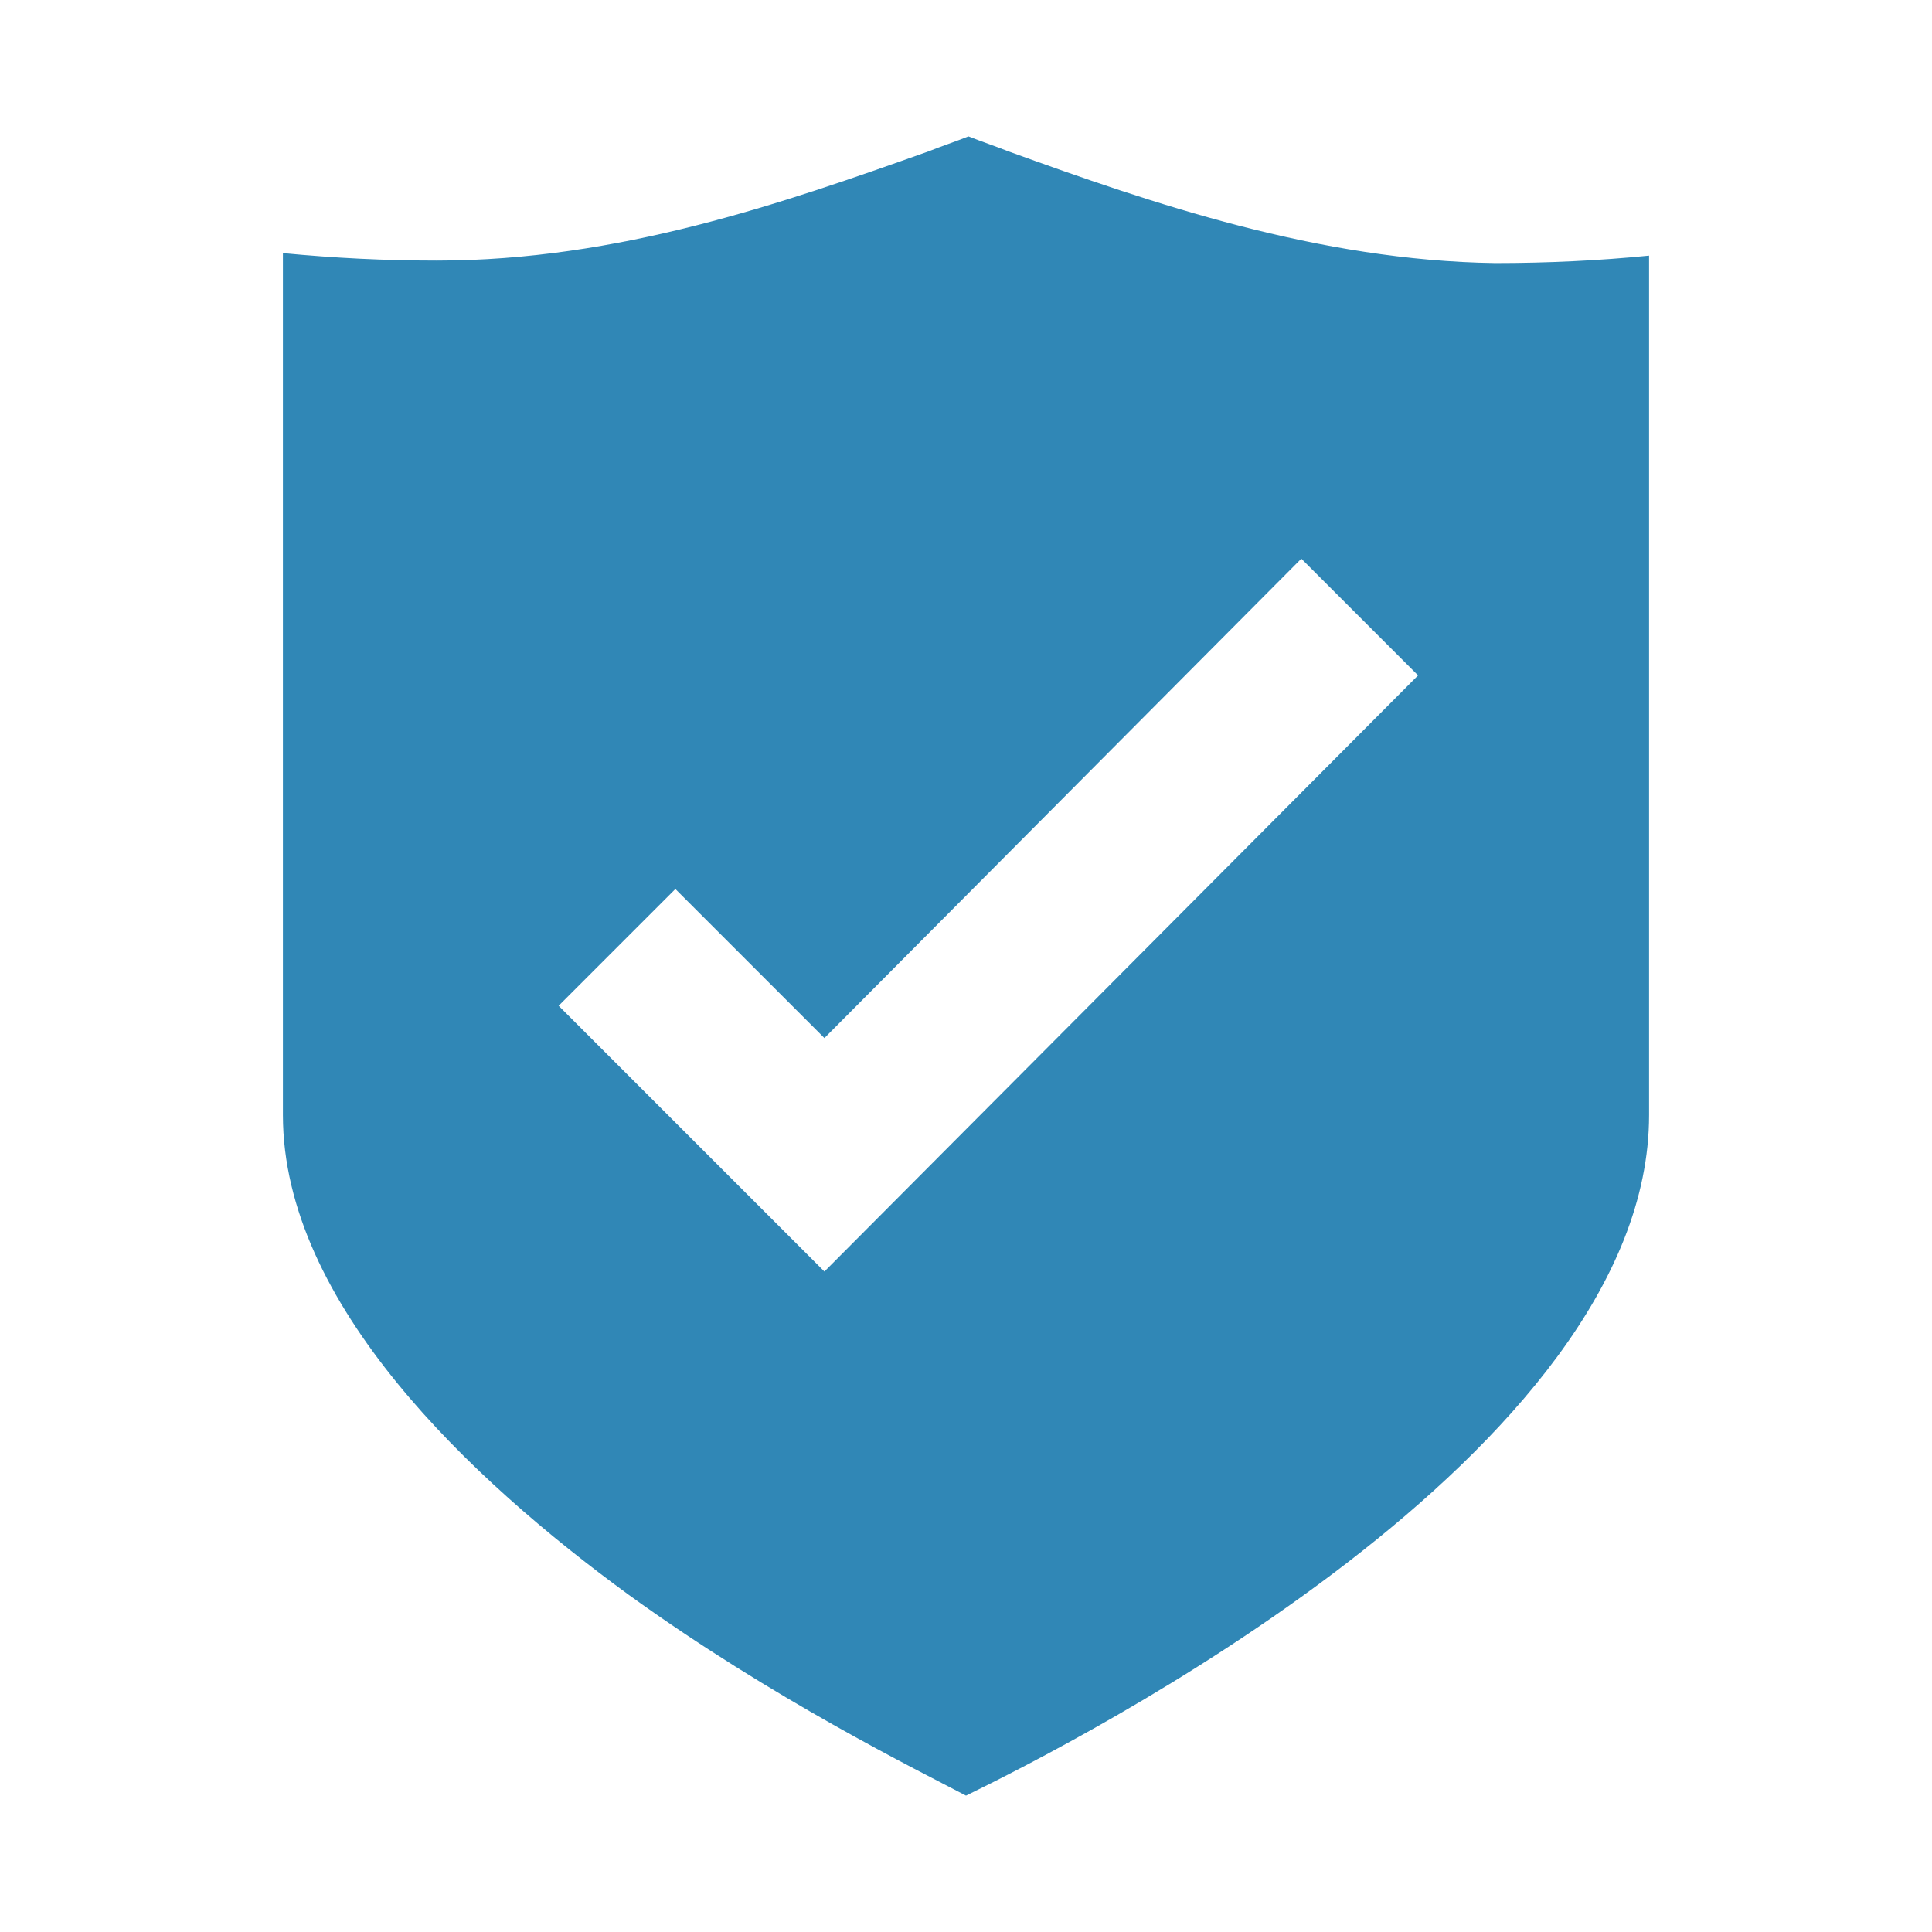<svg height='100px' width='100px'  fill="#3087b6" xmlns:x="http://ns.adobe.com/Extensibility/1.0/" xmlns:i="http://ns.adobe.com/AdobeIllustrator/10.0/" xmlns:graph="http://ns.adobe.com/Graphs/1.0/" xmlns="http://www.w3.org/2000/svg" xmlns:xlink="http://www.w3.org/1999/xlink" version="1.1" x="0px" y="0px" viewBox="0 0 85 85" style="enable-background:new 0 0 85 85;" xml:space="preserve"><g><g i:extraneous="self"><g><path d="M44.358,6.656C43.811,6.437,43.156,6.219,42.609,6     c-0.546,0.219-1.202,0.437-1.749,0.656c-6.448,2.295-13.66,4.808-21.638,4.808     c-2.295,0-4.481-0.109-6.775-0.328v37.921c0,8.305,8.305,16.064,15.19,21.091     C33.976,74.738,40.424,77.907,42.5,79c4.699-2.295,30.052-15.081,30.052-29.943     V11.246c-2.186,0.219-4.481,0.328-6.775,0.328     C58.018,11.464,50.696,8.951,44.358,6.656z M36.271,55.942L24.578,44.249     l5.136-5.136l6.557,6.557l20.982-21.091l5.136,5.136L36.271,55.942z"></path></g></g></g></svg>